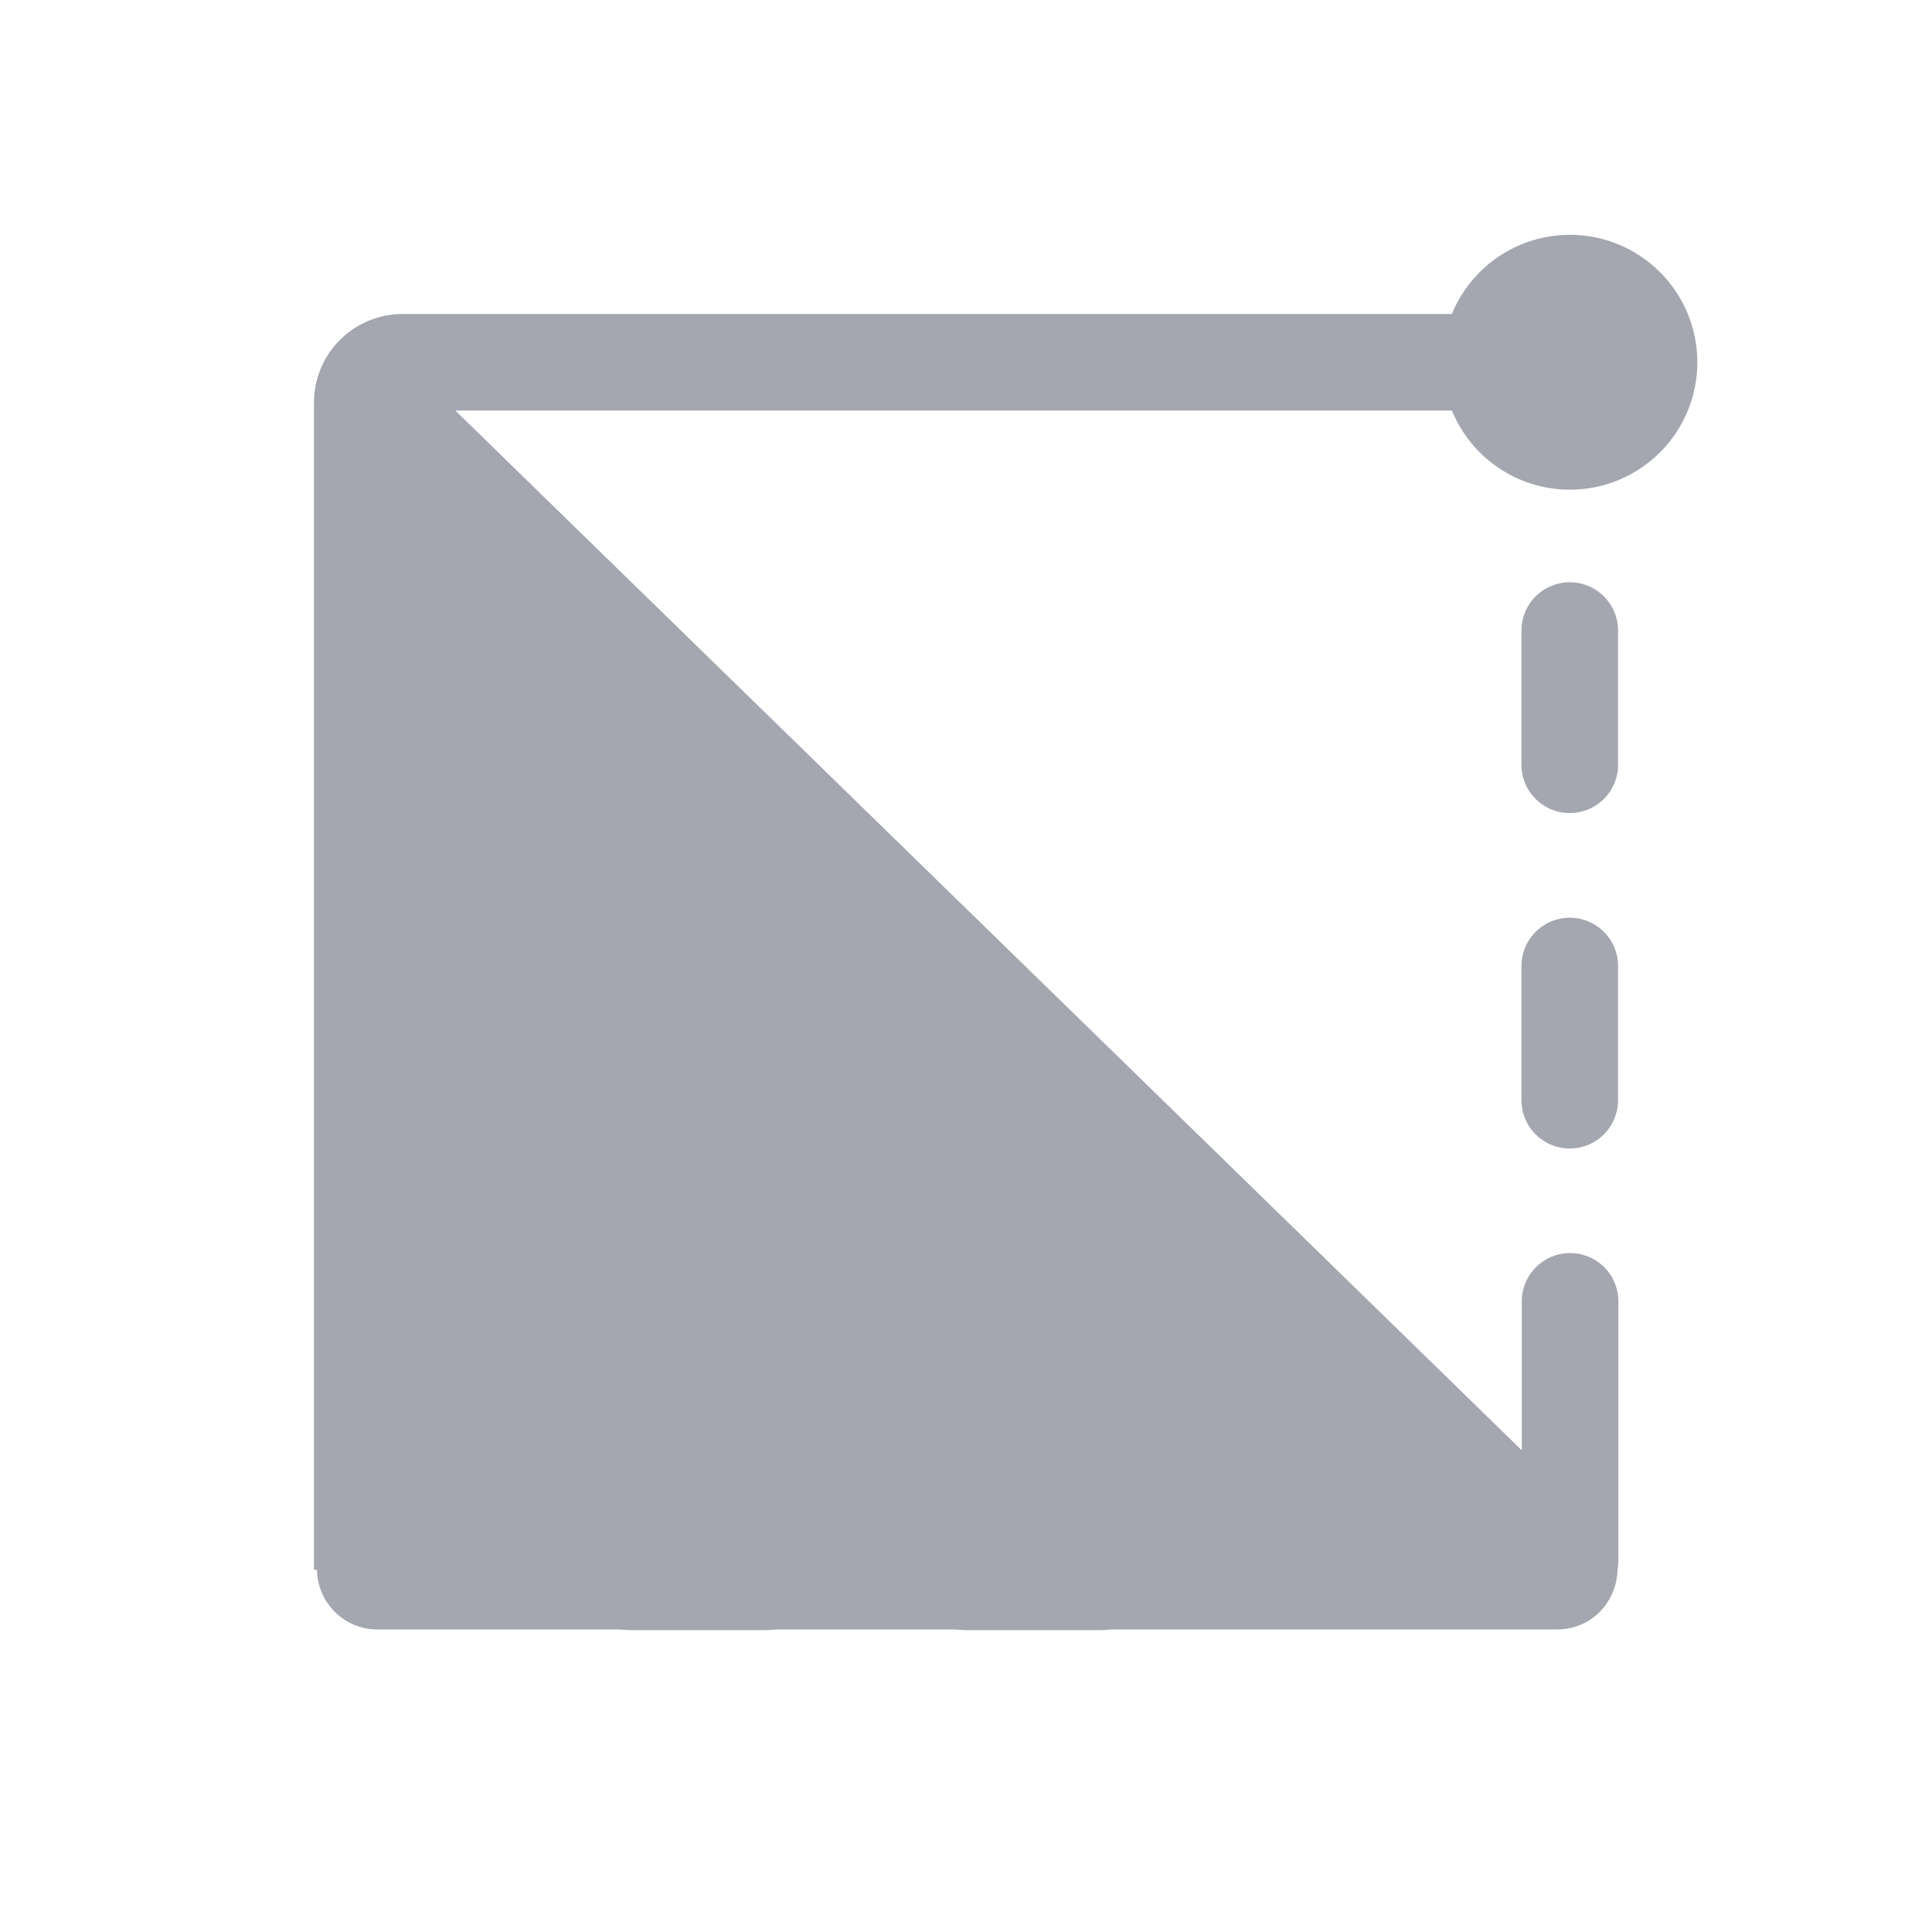 <?xml version="1.0" encoding="UTF-8"?>
<svg xmlns="http://www.w3.org/2000/svg" width="24" height="24" viewBox="0 0 24 24" fill="none">
  <g clip-path="url(#clip0_10166_12298)">
    <g clip-path="url(#clip1_10166_12298)">
      <path d="M4.5 19.5V5C4.5 4.724 4.724 4.5 5 4.5H19.5" stroke="#A4A6B0" stroke-width="1.2"></path>
      <path d="M19.504 19.381V16.166" stroke="#A4A6B0" stroke-width="1.2" stroke-linecap="round" stroke-linejoin="round"></path>
      <path d="M19.5 7.833V9.5" stroke="#A4A6B0" stroke-width="1.2" stroke-linecap="round" stroke-linejoin="round"></path>
      <path d="M19.5 12V13.667" stroke="#A4A6B0" stroke-width="1.2" stroke-linecap="round" stroke-linejoin="round"></path>
      <path d="M7.836 19.5H9.503" stroke="#A4A6B0" stroke-width="1.5" stroke-linecap="round" stroke-linejoin="round"></path>
      <path d="M12 19.5H13.667" stroke="#A4A6B0" stroke-width="1.5" stroke-linecap="round" stroke-linejoin="round"></path>
      <path d="M19.501 5.333C19.962 5.333 20.335 4.96 20.335 4.5C20.335 4.04 19.962 3.667 19.501 3.667C19.041 3.667 18.668 4.04 18.668 4.5C18.668 4.96 19.041 5.333 19.501 5.333Z" fill="#A4A6B0" stroke="#A4A6B0" stroke-width="1.5" stroke-linecap="round" stroke-linejoin="round"></path>
      <path d="M4.689 20.242H19.34C20.015 20.242 20.348 19.424 19.865 18.953L5.213 4.668C4.737 4.204 3.938 4.541 3.938 5.206V19.491C3.938 19.906 4.274 20.242 4.689 20.242Z" fill="#A4A6B0"></path>
    </g>
  </g>
  <defs>
    <clipPath id="clip0_10166_12298">
      <rect width="24" height="24" fill="white"></rect>
    </clipPath>
    <clipPath id="clip1_10166_12298">
      <rect width="24" height="24" fill="white"></rect>
    </clipPath>
  </defs>
</svg>
